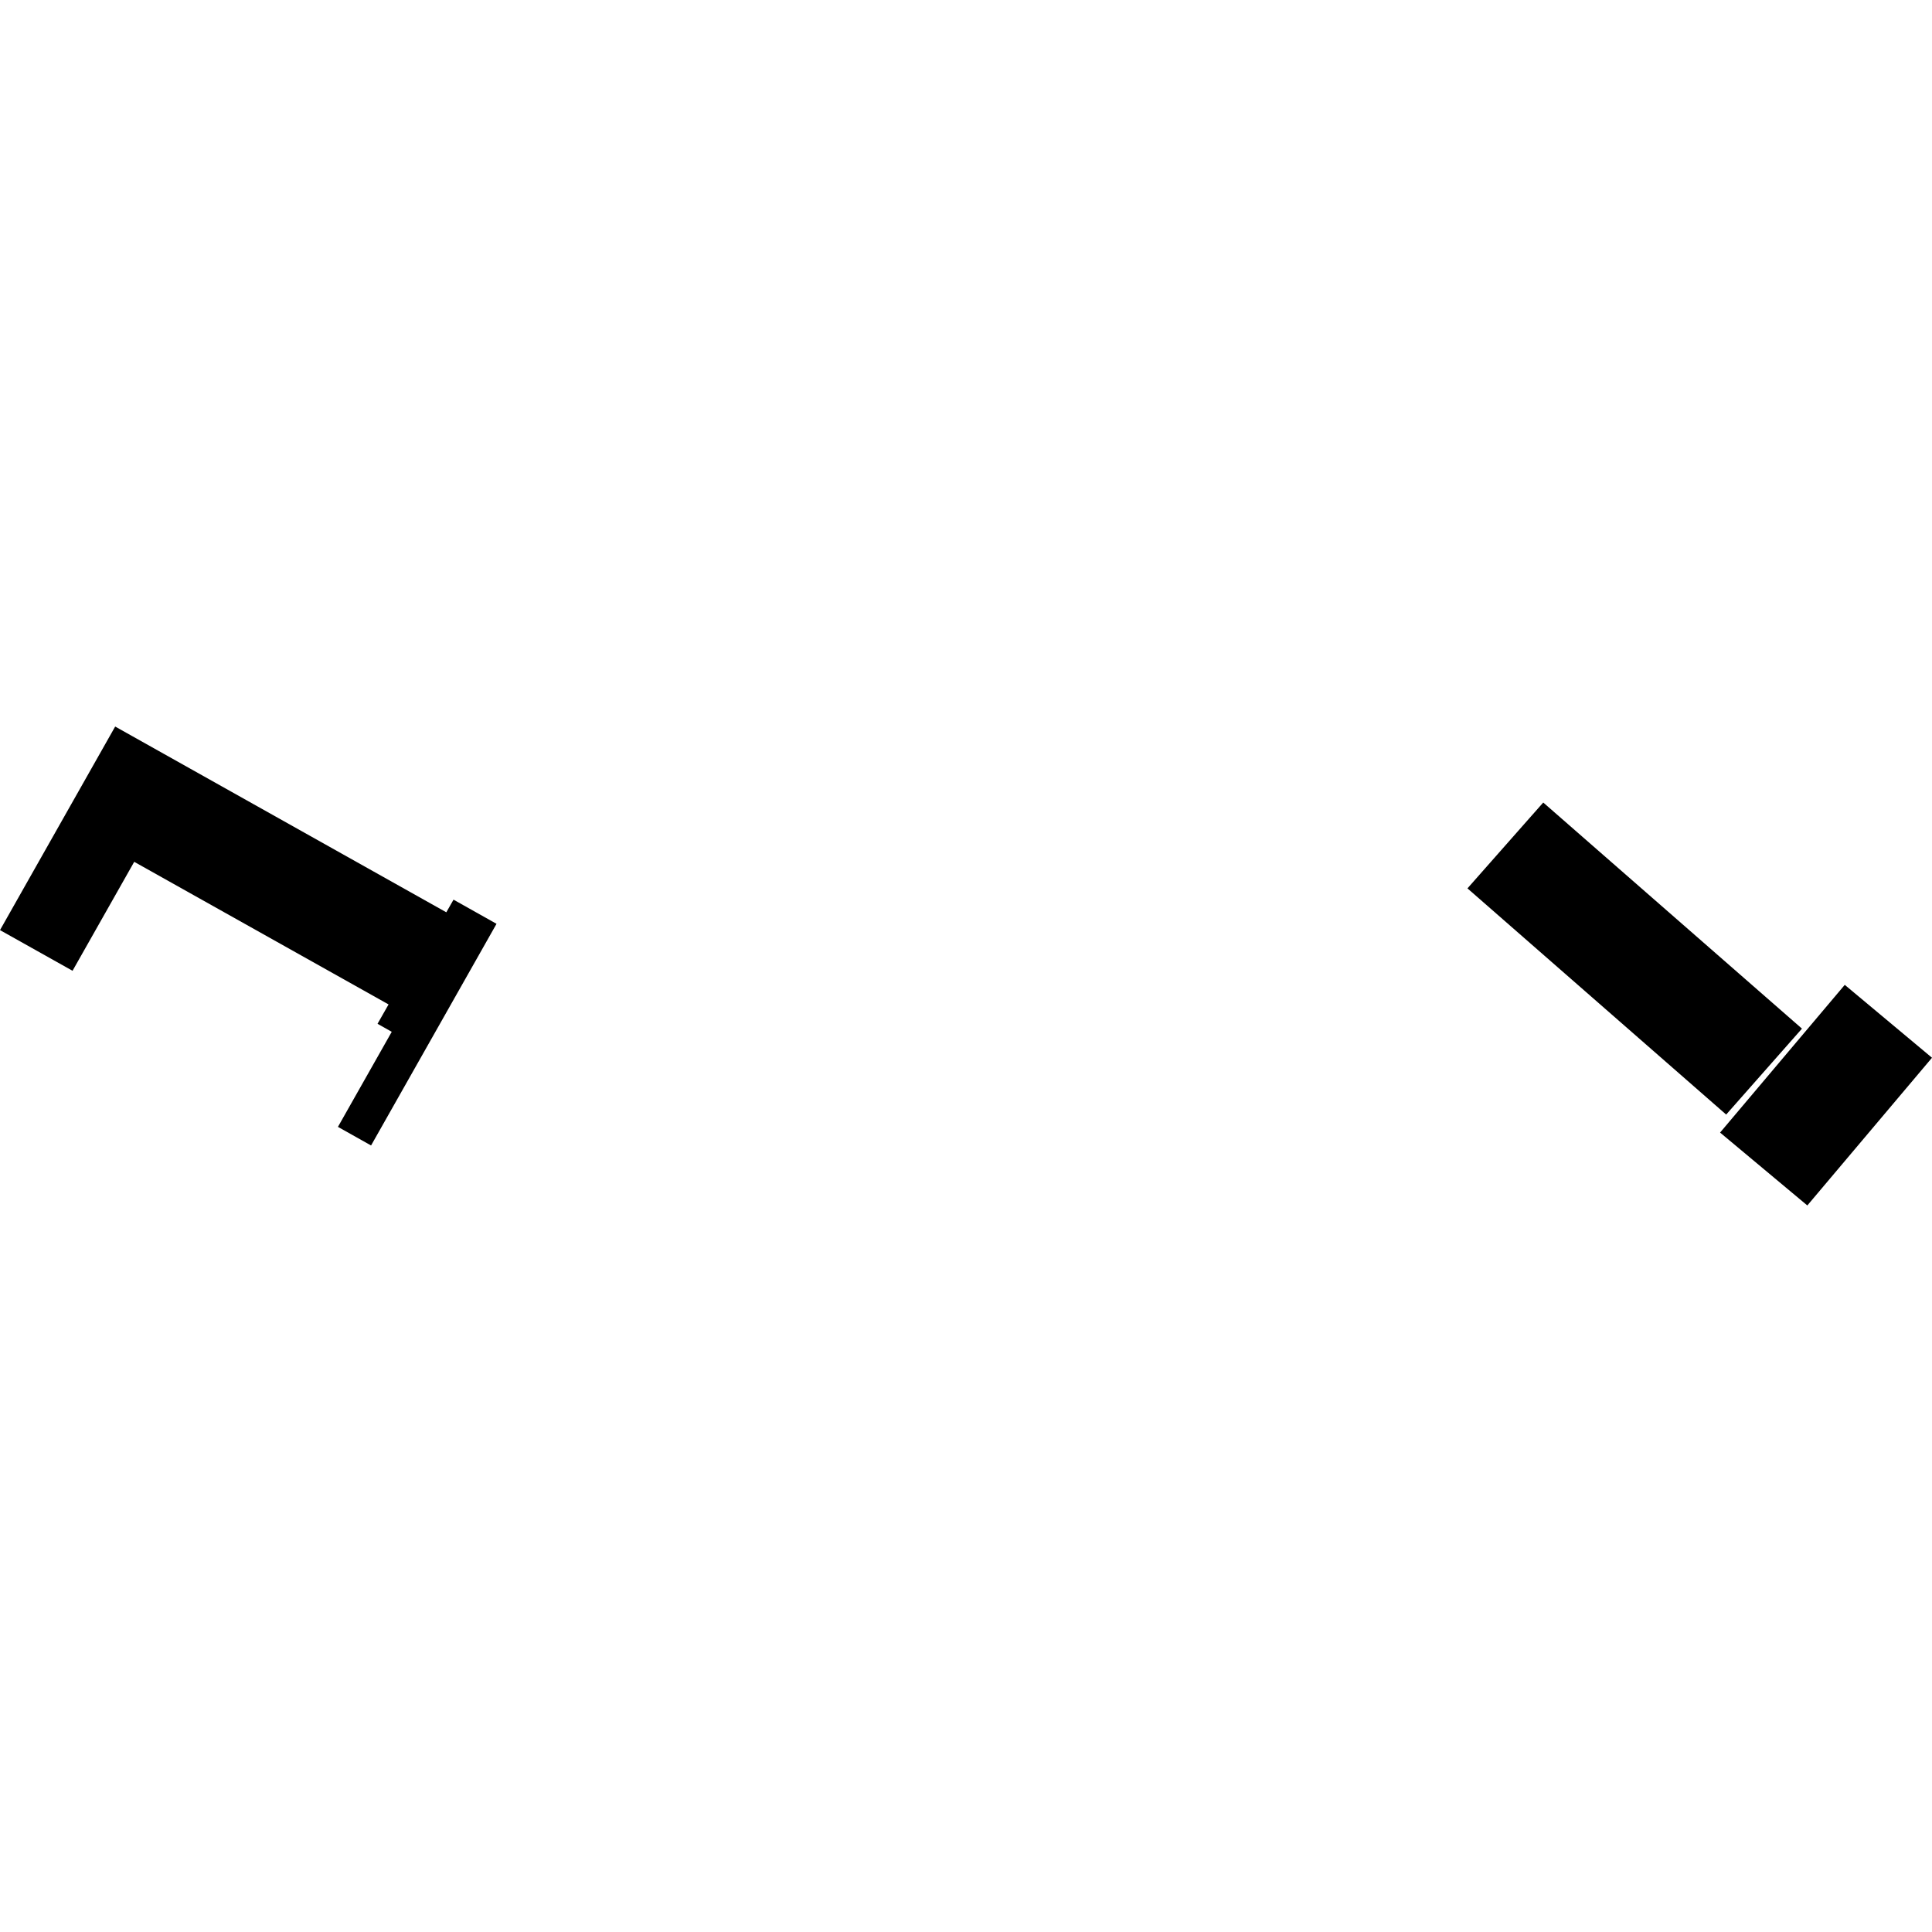 <?xml version="1.0" encoding="utf-8" standalone="no"?>
<!DOCTYPE svg PUBLIC "-//W3C//DTD SVG 1.1//EN"
  "http://www.w3.org/Graphics/SVG/1.1/DTD/svg11.dtd">
<!-- Created with matplotlib (https://matplotlib.org/) -->
<svg height="288pt" version="1.1" viewBox="0 0 288 288" width="288pt" xmlns="http://www.w3.org/2000/svg" xmlns:xlink="http://www.w3.org/1999/xlink">
 <defs>
  <style type="text/css">
*{stroke-linecap:butt;stroke-linejoin:round;}
  </style>
 </defs>
 <g id="figure_1">
  <g id="patch_1">
   <path d="M 0 288 
L 288 288 
L 288 0 
L 0 0 
z
" style="fill:none;opacity:0;"/>
  </g>
  <g id="axes_1">
   <g id="PatchCollection_1">
    <path clip-path="url(#pba18016b61)" d="M 74.016 137.713 
L 55.315 170.754 
L 50.376 167.981 
L 58.396 153.811 
L 56.278 152.615 
L 57.922 149.729 
L 20.008 128.47 
L 10.814 144.713 
L 0 138.65 
L 17.169 108.305 
L 66.532 135.994 
L 67.606 134.11 
L 74.016 137.713 
"/>
    <path clip-path="url(#pba18016b61)" d="M 274.995 146.811 
L 288 157.676 
L 269.415 179.695 
L 256.41 168.83 
L 274.995 146.811 
"/>
    <path clip-path="url(#pba18016b61)" d="M 218.751 132.428 
L 230.049 119.631 
L 268.615 153.337 
L 257.318 166.147 
L 218.751 132.428 
"/>
   </g>
  </g>
 </g>
 <defs>
  <clipPath id="pba18016b61">
   <rect height="71.391" width="288" x="0" y="108.305"/>
  </clipPath>
 </defs>
</svg>
